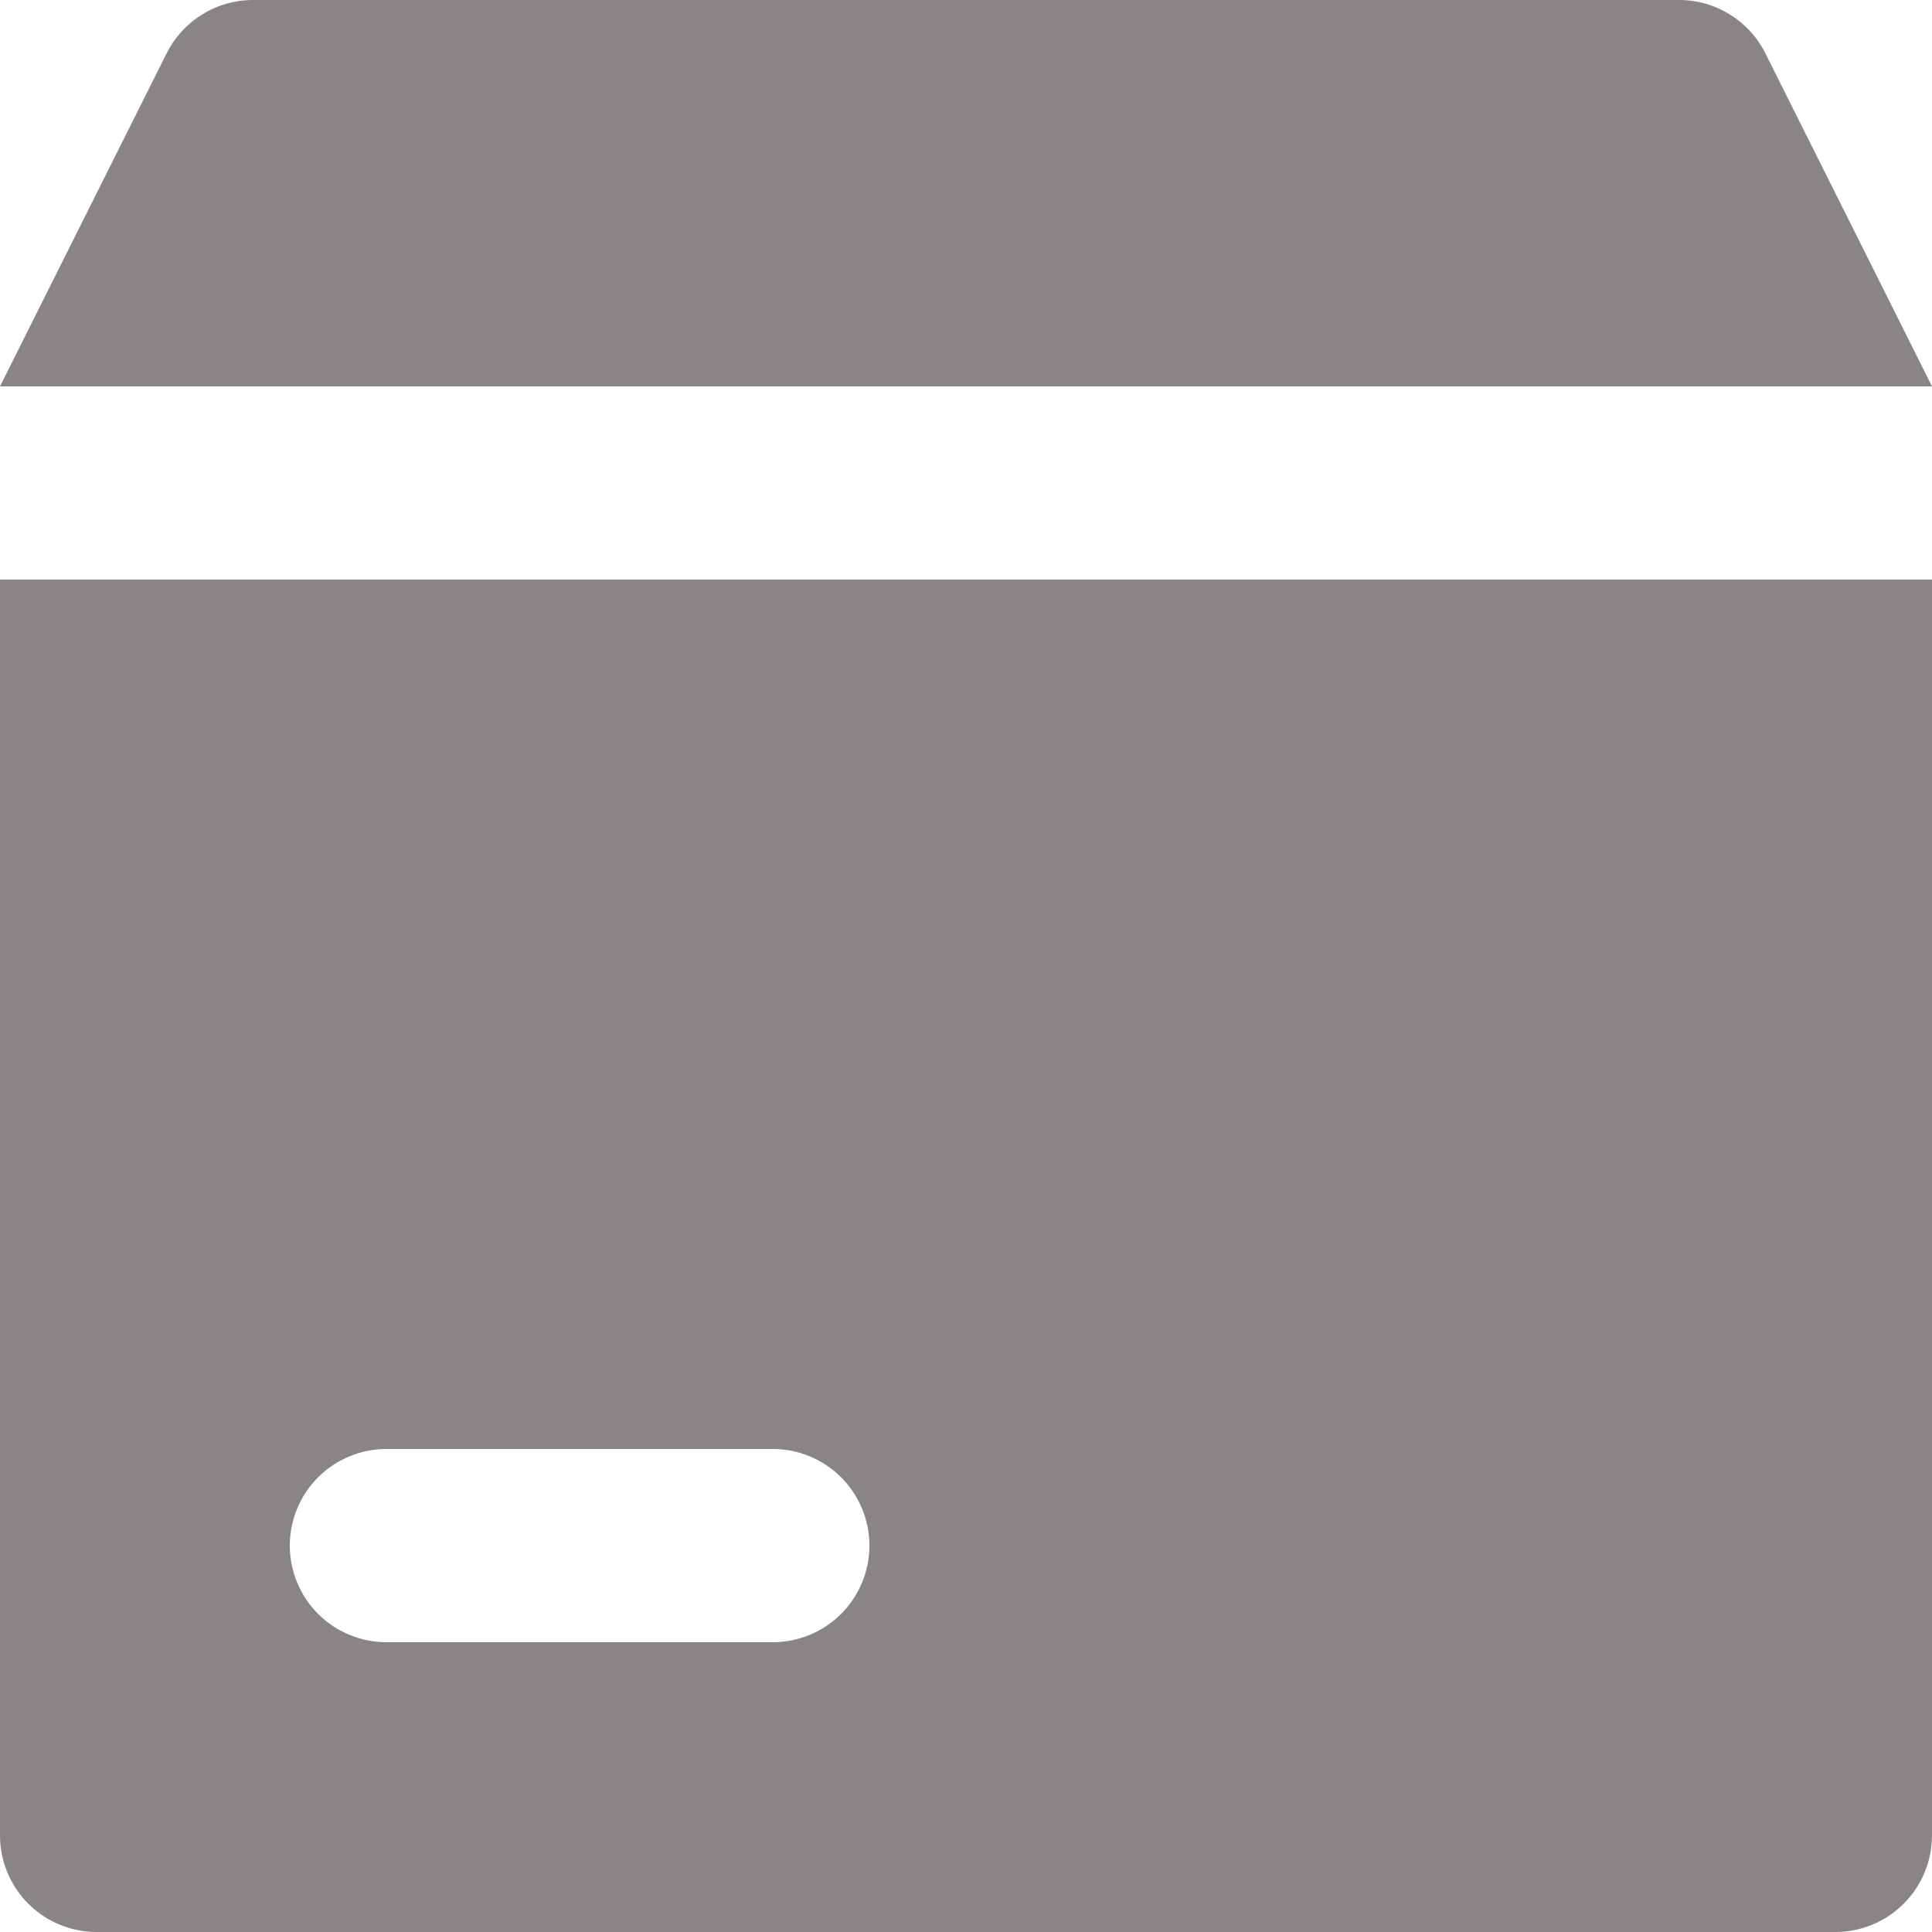 <svg width="14" height="14" viewBox="0 0 14 14" fill="none" xmlns="http://www.w3.org/2000/svg">
<path id="Vector" d="M12.793 0.387L14 2.8H0L1.207 0.387C1.265 0.271 1.354 0.173 1.465 0.105C1.575 0.036 1.703 6.9404e-05 1.833 0H12.167C12.297 6.9404e-05 12.425 0.036 12.535 0.105C12.646 0.173 12.735 0.271 12.793 0.387ZM0 4.2H14V13.3C14 13.486 13.926 13.664 13.795 13.795C13.664 13.926 13.486 14 13.3 14H0.7C0.514 14 0.336 13.926 0.205 13.795C0.074 13.664 0 13.486 0 13.3V4.2ZM2.1 11.2C2.1 11.386 2.174 11.564 2.305 11.695C2.436 11.826 2.614 11.9 2.8 11.9H5.6C5.786 11.9 5.964 11.826 6.095 11.695C6.226 11.564 6.3 11.386 6.3 11.2C6.3 11.014 6.226 10.836 6.095 10.705C5.964 10.574 5.786 10.5 5.6 10.5H2.8C2.614 10.5 2.436 10.574 2.305 10.705C2.174 10.836 2.1 11.014 2.1 11.2Z" fill="#8A8585"/>
</svg>
